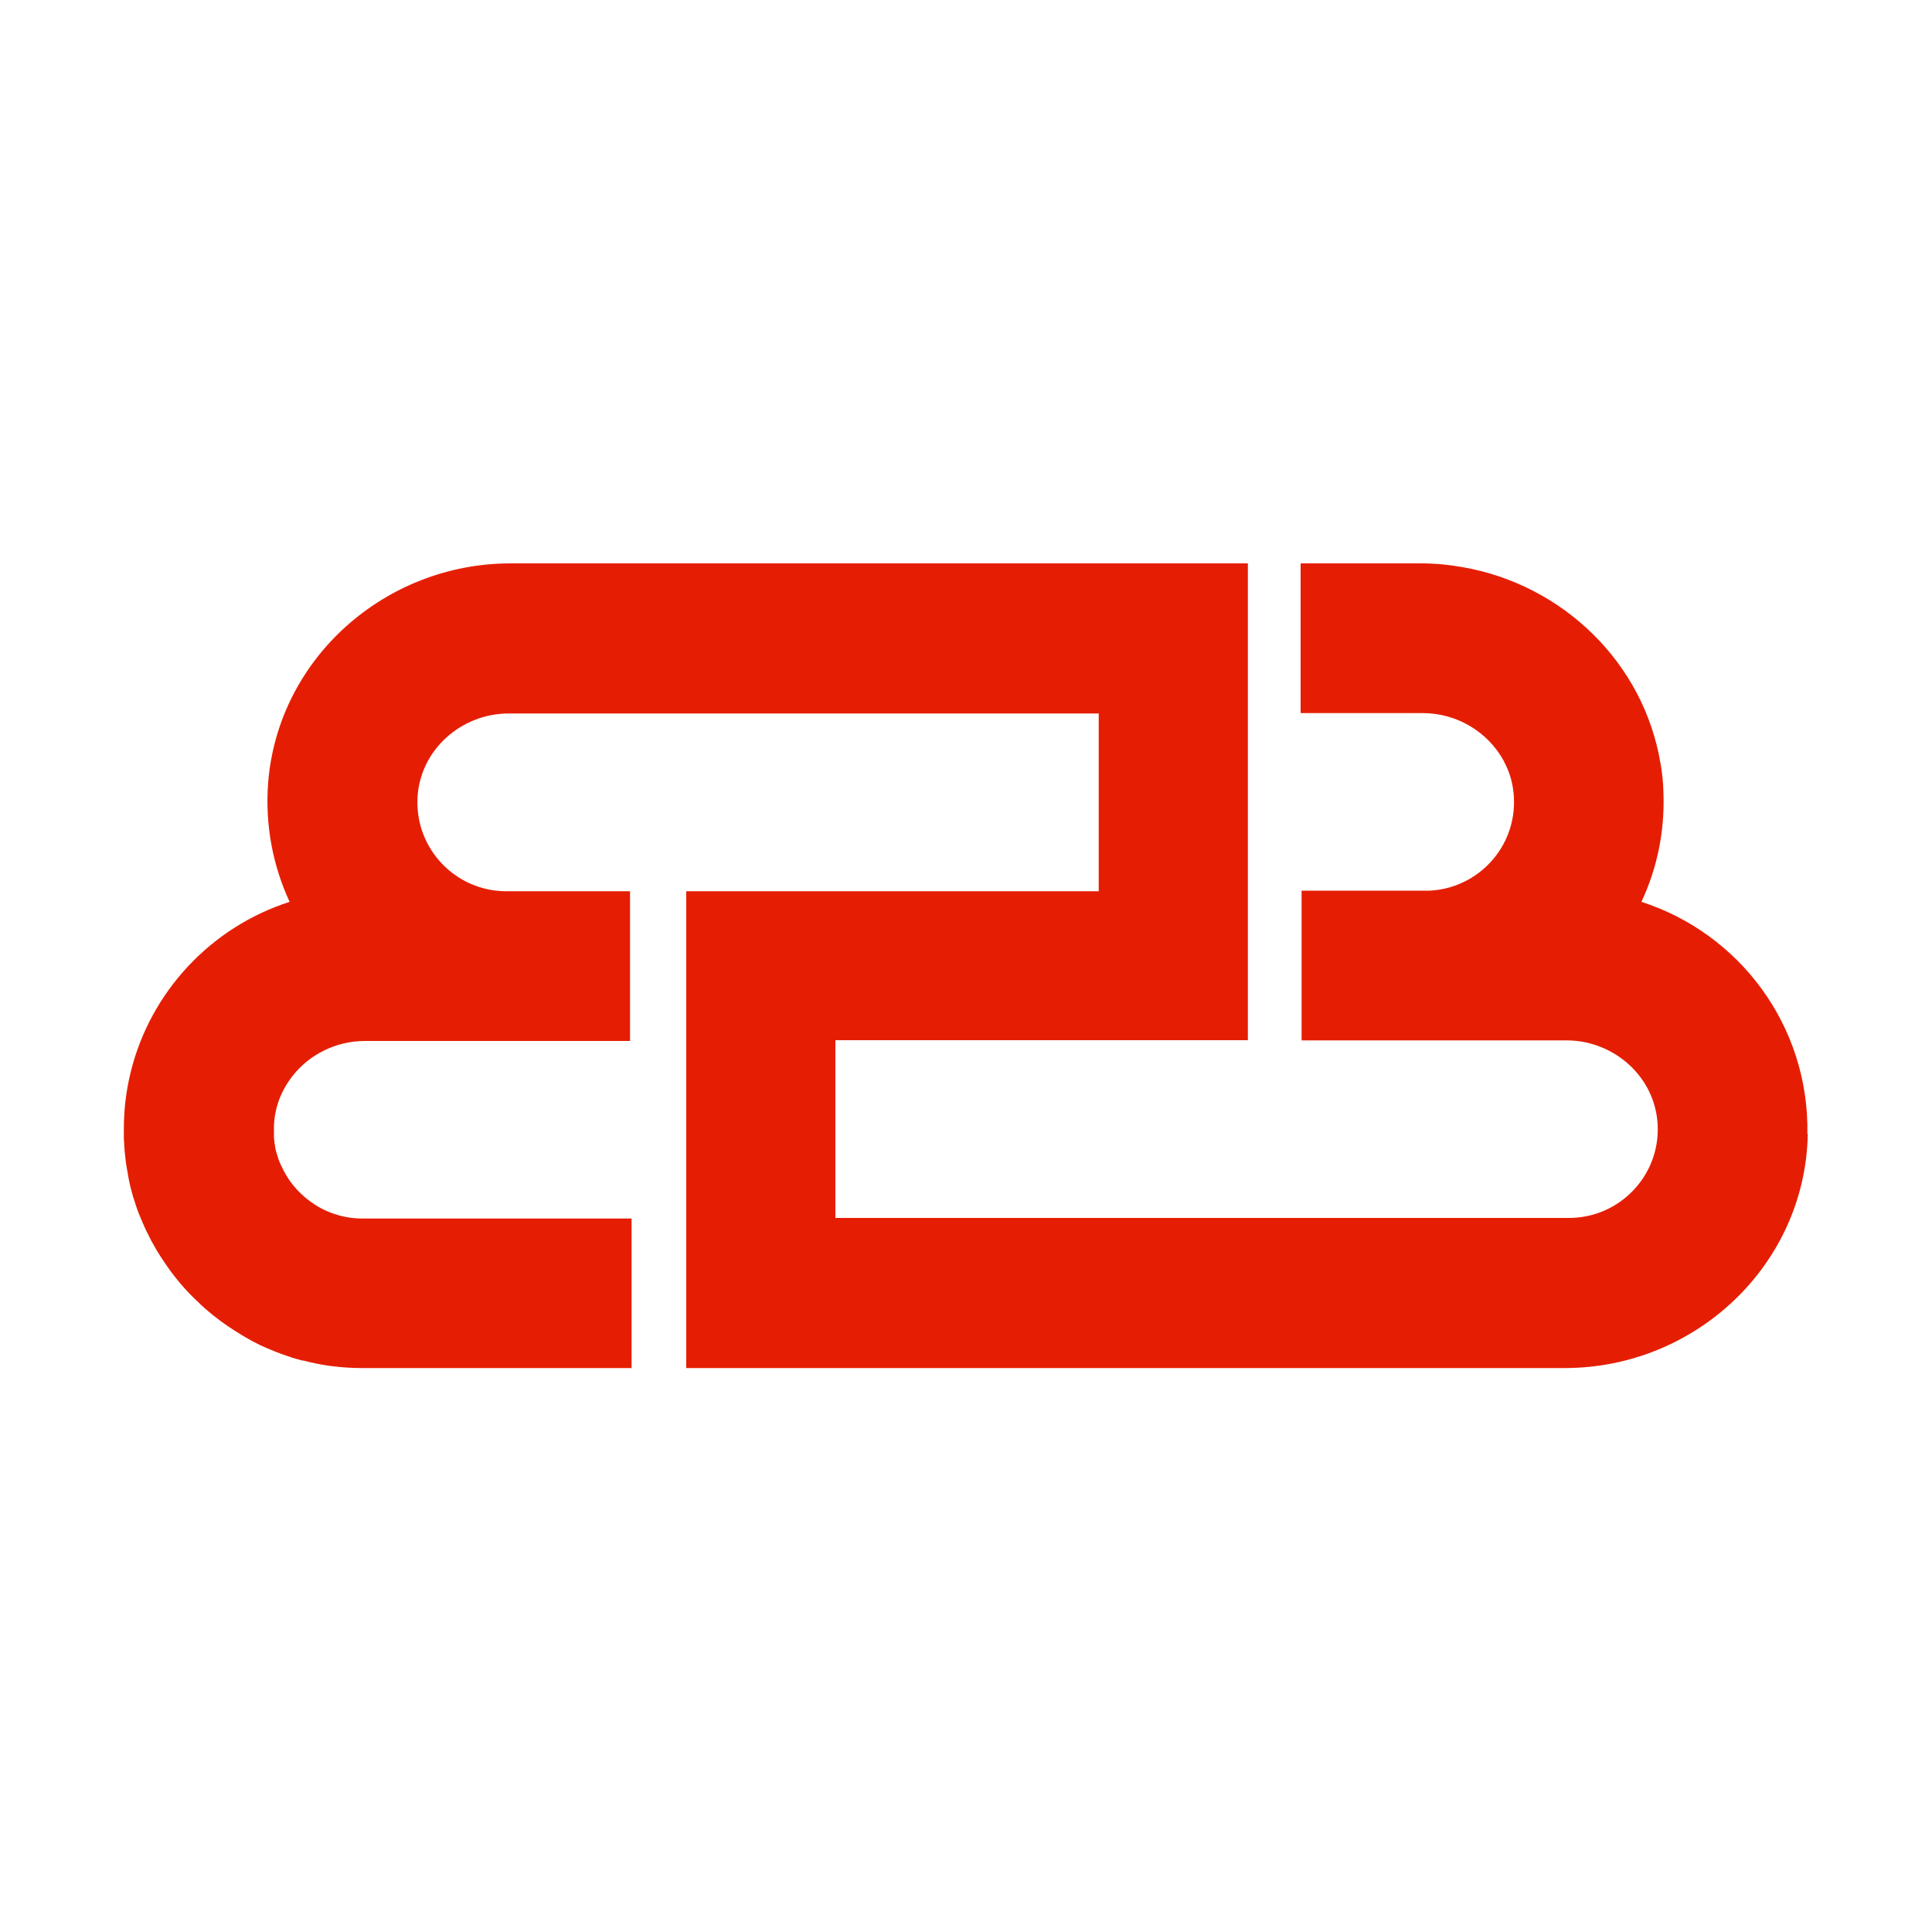 <?xml version="1.0" encoding="UTF-8"?>
<svg id="Layer_1" data-name="Layer 1" xmlns="http://www.w3.org/2000/svg" viewBox="0 0 100 100">
  <defs>
    <style>
      .cls-1 {
        fill: #e51e03;
      }
    </style>
  </defs>
  <path class="cls-1" d="M93.57,58.72c-.14,6.76-5.82,12.09-12.58,12.09h-45.47v-24.68h21.35v-9.2h-20.86s-9.68,0-9.68,0c-2.47,0-4.6,1.9-4.72,4.37-.13,2.64,1.98,4.83,4.59,4.83h6.41v7.75h-13.71c-1.52,0-2.91.71-3.78,1.84-.25.32-.45.67-.61,1.04-.17.41-.28.86-.32,1.32,0,.05,0,.11-.01.16,0,.17,0,.34,0,.5,0,0,0,0,0,.01,0,.04,0,.07,0,.1,0,.07.01.14.02.21,0,.03,0,.06.01.1.01.08.03.16.04.25,0,0,0,0,0,.01,0,.02,0,.04.01.05.02.09.04.18.07.26.05.18.11.36.19.53.02.03.03.07.05.1.03.07.07.14.1.21.02.03.03.06.05.09.04.07.07.13.11.19.03.05.06.1.09.15.35.53.82.99,1.36,1.34.06.04.13.08.19.12h0c.52.3,1.11.5,1.74.58.18.02.36.03.54.03h13.94v7.74h-13.94c-1.06,0-2.08-.13-3.06-.39,0,0-.01,0-.02,0h-.02s-.05-.01-.07-.02c-.03,0-.05-.02-.08-.02-.11-.03-.21-.06-.32-.09-.09-.03-.18-.06-.27-.09-.48-.16-.95-.35-1.41-.56-.14-.07-.28-.14-.42-.21-.01,0-.02-.01-.03-.02h0s-.05-.02-.07-.04c-.08-.04-.15-.08-.23-.13-.02-.01-.05-.02-.07-.04-.02-.01-.04-.03-.07-.04-.07-.04-.14-.08-.21-.13-.02-.02-.05-.03-.08-.05-.06-.04-.12-.07-.18-.11,0,0,0,0,0,0-.25-.16-.49-.32-.73-.5h0c-.12-.09-.23-.18-.35-.27-.29-.23-.57-.47-.83-.73-.05-.05-.11-.1-.16-.15-.37-.36-.71-.74-1.03-1.15-.05-.06-.09-.12-.13-.17-.09-.12-.18-.24-.26-.36-.13-.18-.25-.37-.37-.55-.08-.13-.16-.25-.23-.38h0c-.07-.13-.15-.26-.22-.39t0,0c-.05-.1-.1-.2-.15-.3-.05-.1-.1-.2-.15-.3-.06-.13-.12-.27-.18-.41,0-.02-.02-.05-.03-.07-.05-.11-.09-.23-.14-.34-.03-.07-.05-.14-.08-.21-.07-.21-.14-.43-.21-.64-.02-.07-.04-.15-.06-.22-.04-.15-.08-.29-.11-.44-.03-.14-.07-.29-.09-.44,0,0,0-.02,0-.02-.03-.14-.05-.29-.08-.44h0c-.02-.16-.05-.31-.06-.46-.03-.22-.05-.45-.06-.68,0-.09-.01-.19-.02-.28,0-.03,0-.05,0-.08,0-.15,0-.3,0-.45,0-1.01.12-1.99.35-2.93,1.02-4.18,4.17-7.53,8.23-8.83-.86-1.86-1.28-3.96-1.11-6.18.52-6.45,6.08-11.34,12.55-11.34h38.16v24.68h-13.61s-7.74,0-7.74,0v9.2h20.72s17.25,0,17.25,0c2.61,0,4.72-2.18,4.59-4.82-.12-2.47-2.25-4.37-4.72-4.37h-13.71v-7.75h6.41c.08,0,.16,0,.23,0t0,0c2.5-.13,4.48-2.26,4.35-4.82-.03-.63-.19-1.23-.46-1.76-.03-.05-.05-.11-.08-.16-.81-1.47-2.4-2.45-4.18-2.45h-6.32v-7.75h6.2c.75,0,1.49.07,2.21.2,5.18.91,9.36,4.96,10.22,10.17.01.04.02.08.02.12.02.09.03.18.04.27,0,.02.01.04.01.07.05.35.07.71.08,1.06.07,2.02-.34,3.92-1.14,5.63,5.05,1.62,8.69,6.4,8.59,12.01Z"/>
</svg>